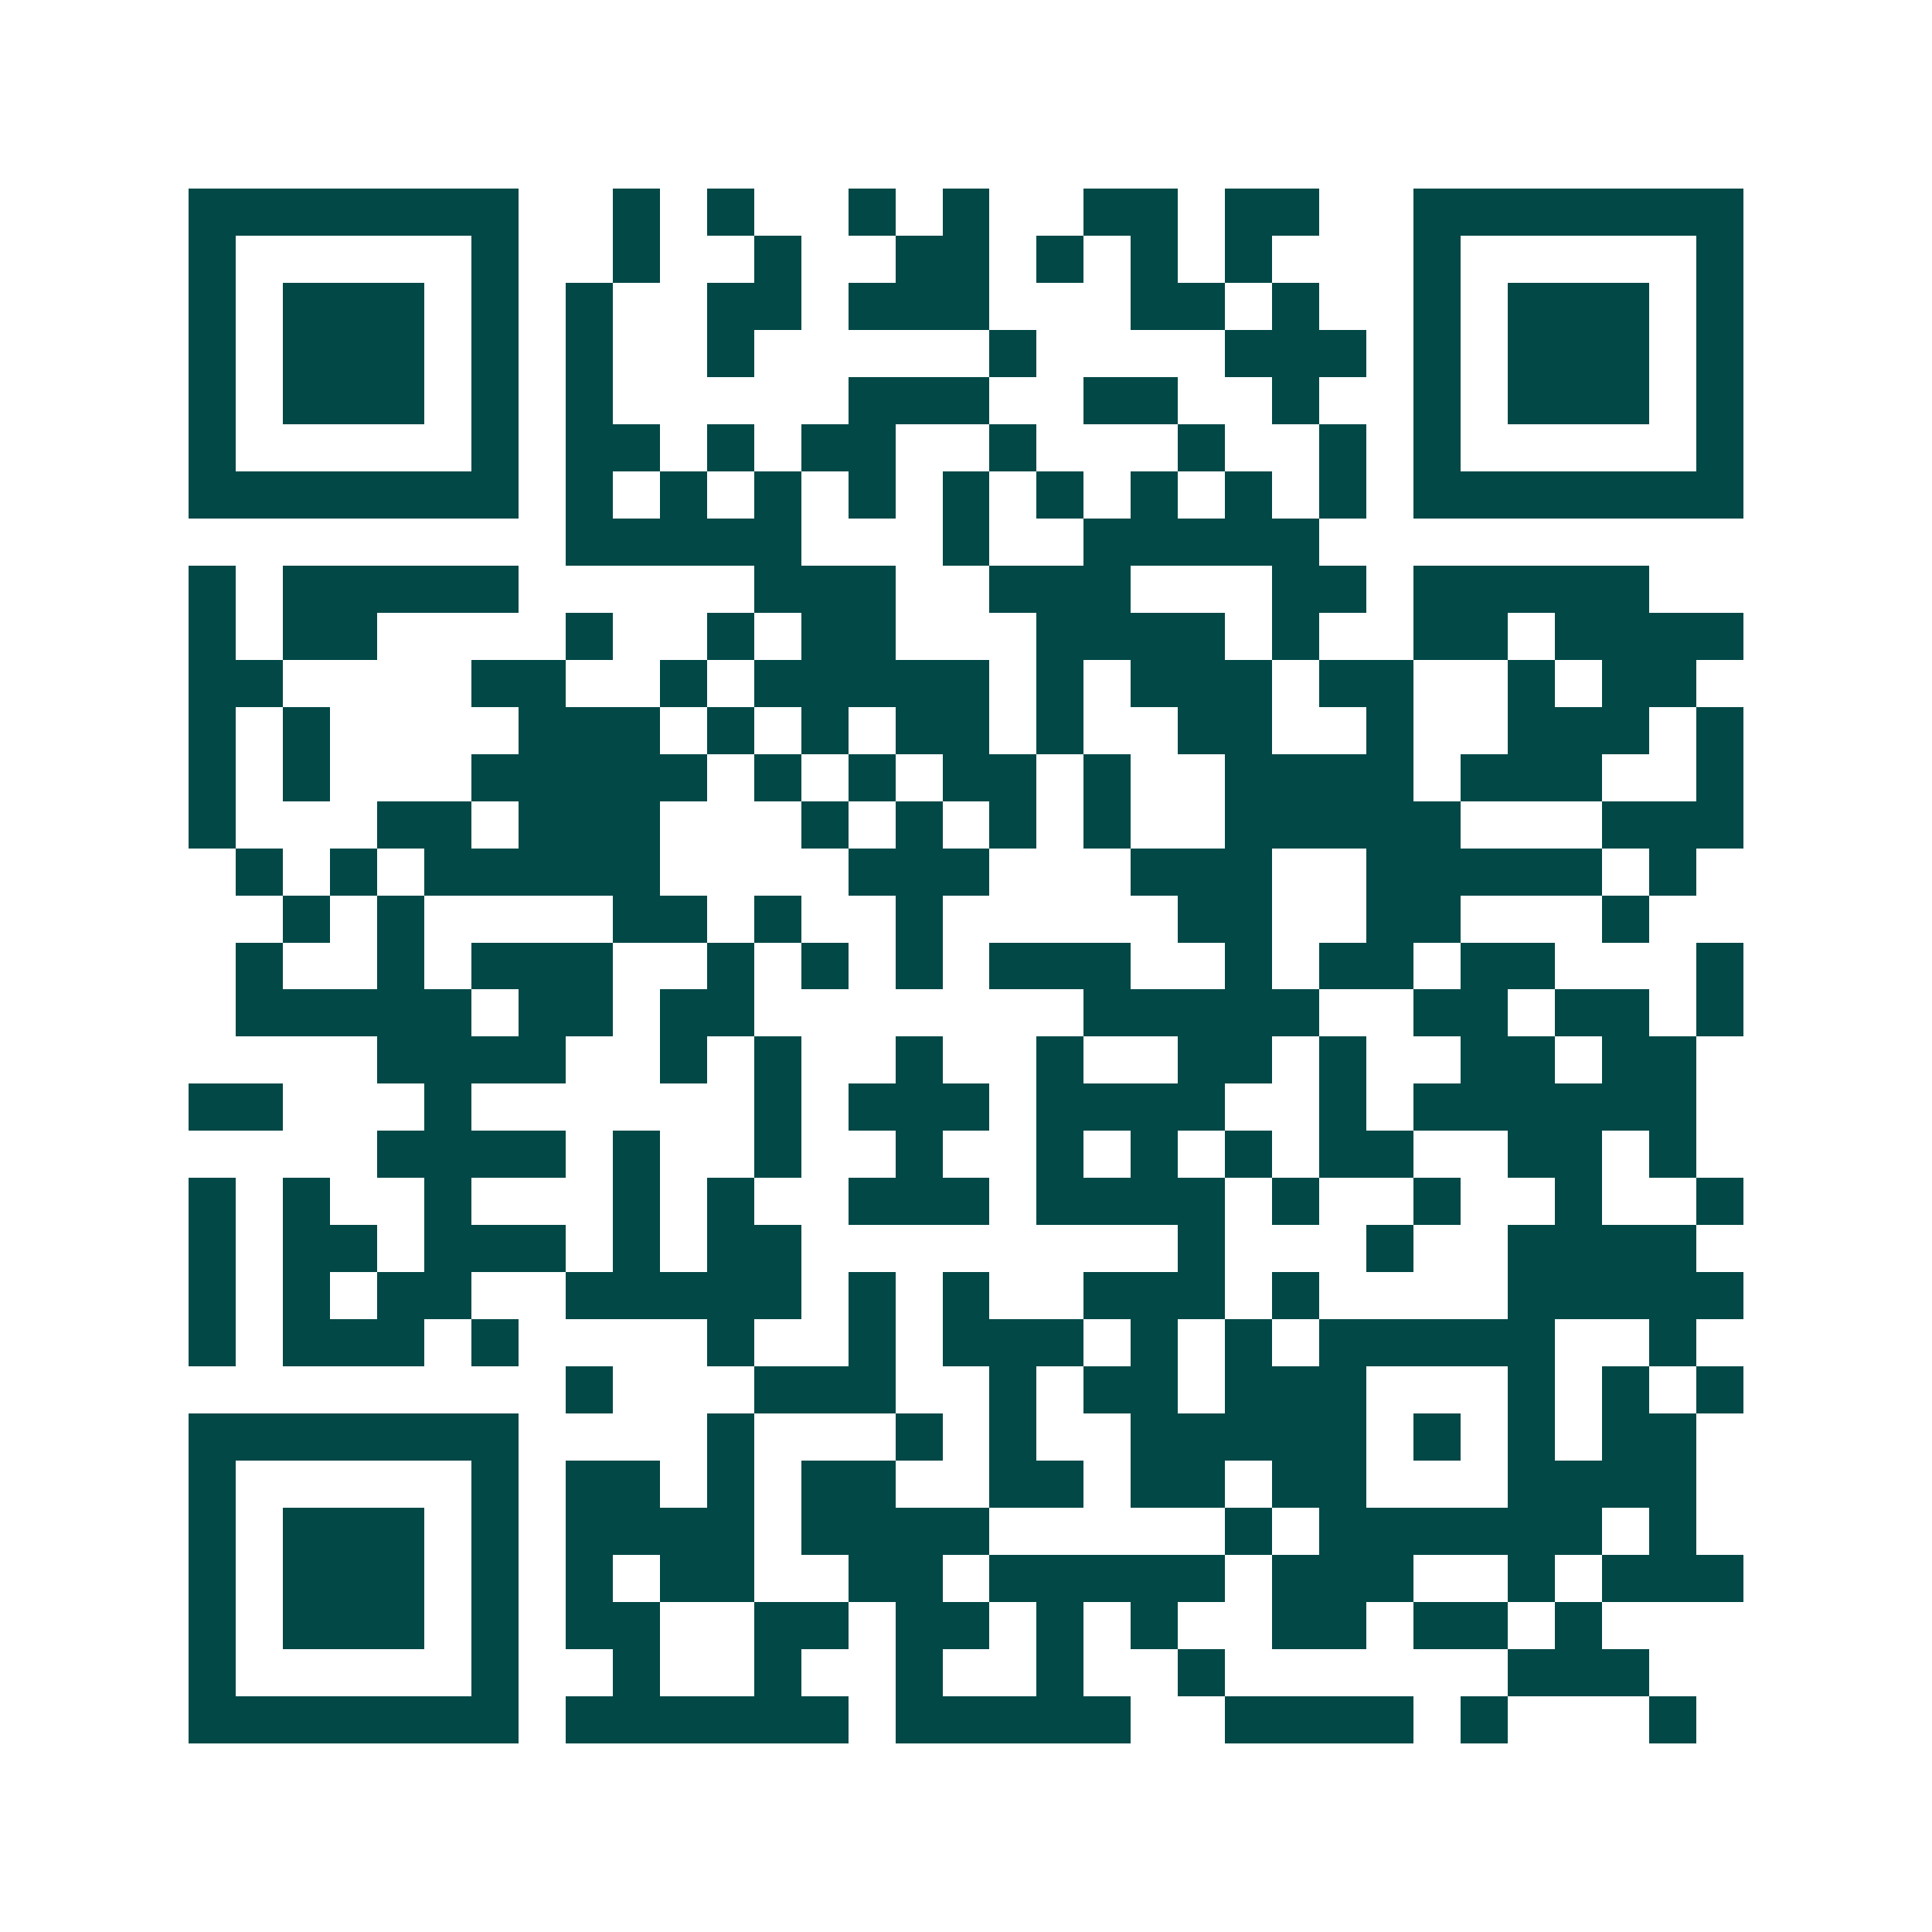 <svg xmlns="http://www.w3.org/2000/svg" width="200" height="200" viewBox="0 0 41 41" shape-rendering="crispEdges"><path fill="#ffffff" d="M0 0h41v41H0z"/><path stroke="#014847" d="M4 4.5h7m2 0h1m1 0h1m2 0h1m1 0h1m2 0h2m1 0h2m2 0h7M4 5.5h1m5 0h1m2 0h1m2 0h1m2 0h2m1 0h1m1 0h1m1 0h1m3 0h1m5 0h1M4 6.5h1m1 0h3m1 0h1m1 0h1m2 0h2m1 0h3m3 0h2m1 0h1m2 0h1m1 0h3m1 0h1M4 7.5h1m1 0h3m1 0h1m1 0h1m2 0h1m5 0h1m4 0h3m1 0h1m1 0h3m1 0h1M4 8.5h1m1 0h3m1 0h1m1 0h1m5 0h3m2 0h2m2 0h1m2 0h1m1 0h3m1 0h1M4 9.5h1m5 0h1m1 0h2m1 0h1m1 0h2m2 0h1m3 0h1m2 0h1m1 0h1m5 0h1M4 10.5h7m1 0h1m1 0h1m1 0h1m1 0h1m1 0h1m1 0h1m1 0h1m1 0h1m1 0h1m1 0h7M12 11.5h5m3 0h1m2 0h5M4 12.5h1m1 0h5m5 0h3m2 0h3m3 0h2m1 0h5M4 13.5h1m1 0h2m4 0h1m2 0h1m1 0h2m3 0h4m1 0h1m2 0h2m1 0h4M4 14.5h2m4 0h2m2 0h1m1 0h5m1 0h1m1 0h3m1 0h2m2 0h1m1 0h2M4 15.5h1m1 0h1m4 0h3m1 0h1m1 0h1m1 0h2m1 0h1m2 0h2m2 0h1m2 0h3m1 0h1M4 16.5h1m1 0h1m3 0h5m1 0h1m1 0h1m1 0h2m1 0h1m2 0h4m1 0h3m2 0h1M4 17.5h1m3 0h2m1 0h3m3 0h1m1 0h1m1 0h1m1 0h1m2 0h5m3 0h3M5 18.5h1m1 0h1m1 0h5m4 0h3m3 0h3m2 0h5m1 0h1M6 19.5h1m1 0h1m4 0h2m1 0h1m2 0h1m5 0h2m2 0h2m3 0h1M5 20.5h1m2 0h1m1 0h3m2 0h1m1 0h1m1 0h1m1 0h3m2 0h1m1 0h2m1 0h2m3 0h1M5 21.5h5m1 0h2m1 0h2m7 0h5m2 0h2m1 0h2m1 0h1M8 22.5h4m2 0h1m1 0h1m2 0h1m2 0h1m2 0h2m1 0h1m2 0h2m1 0h2M4 23.5h2m3 0h1m6 0h1m1 0h3m1 0h4m2 0h1m1 0h6M8 24.5h4m1 0h1m2 0h1m2 0h1m2 0h1m1 0h1m1 0h1m1 0h2m2 0h2m1 0h1M4 25.5h1m1 0h1m2 0h1m3 0h1m1 0h1m2 0h3m1 0h4m1 0h1m2 0h1m2 0h1m2 0h1M4 26.5h1m1 0h2m1 0h3m1 0h1m1 0h2m8 0h1m3 0h1m2 0h4M4 27.5h1m1 0h1m1 0h2m2 0h5m1 0h1m1 0h1m2 0h3m1 0h1m4 0h5M4 28.5h1m1 0h3m1 0h1m4 0h1m2 0h1m1 0h3m1 0h1m1 0h1m1 0h5m2 0h1M12 29.5h1m3 0h3m2 0h1m1 0h2m1 0h3m3 0h1m1 0h1m1 0h1M4 30.5h7m4 0h1m3 0h1m1 0h1m2 0h5m1 0h1m1 0h1m1 0h2M4 31.5h1m5 0h1m1 0h2m1 0h1m1 0h2m2 0h2m1 0h2m1 0h2m3 0h4M4 32.5h1m1 0h3m1 0h1m1 0h4m1 0h4m5 0h1m1 0h6m1 0h1M4 33.5h1m1 0h3m1 0h1m1 0h1m1 0h2m2 0h2m1 0h5m1 0h3m2 0h1m1 0h3M4 34.5h1m1 0h3m1 0h1m1 0h2m2 0h2m1 0h2m1 0h1m1 0h1m2 0h2m1 0h2m1 0h1M4 35.5h1m5 0h1m2 0h1m2 0h1m2 0h1m2 0h1m2 0h1m6 0h3M4 36.5h7m1 0h6m1 0h5m2 0h4m1 0h1m3 0h1"/></svg>
